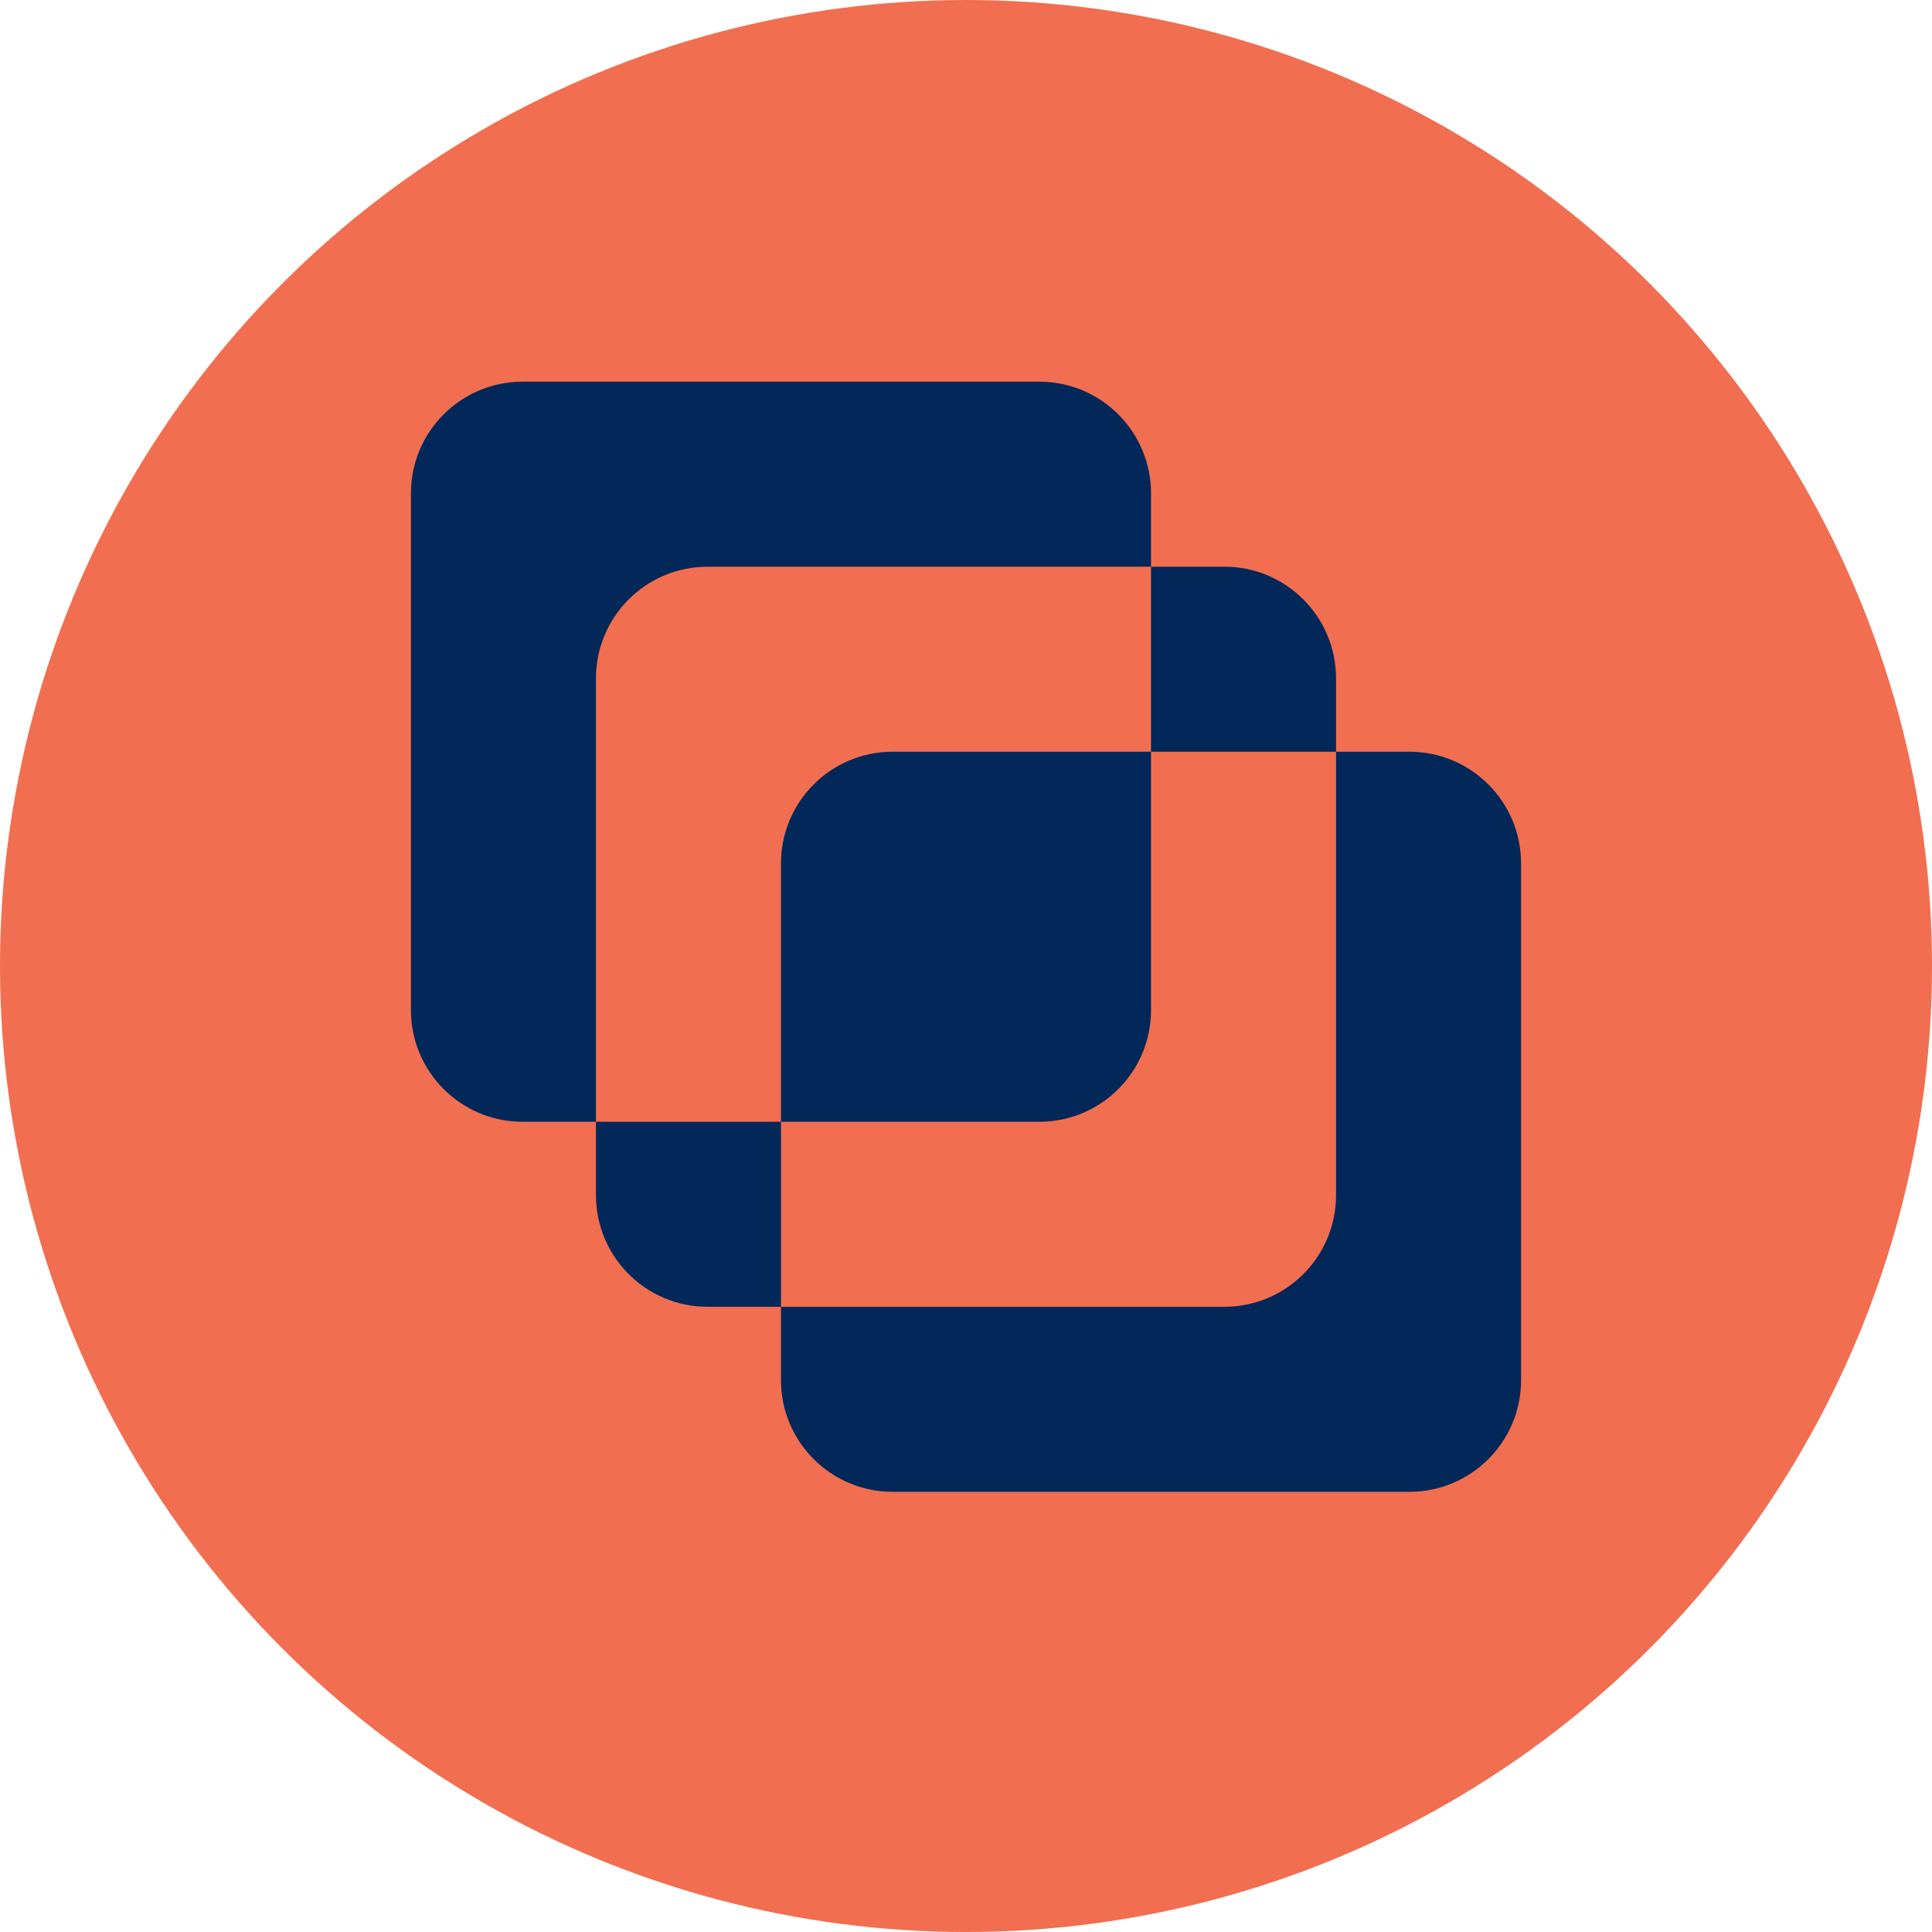 <?xml version="1.0" encoding="UTF-8"?>
<svg id="Warstwa_1" data-name="Warstwa 1" xmlns="http://www.w3.org/2000/svg" viewBox="0 0 1200 1200">
  <defs>
    <style>
      .cls-1 {
        fill: #f26e50;
      }

      .cls-2 {
        fill: #022859;
      }
    </style>
  </defs>
  <g id="favicon">
    <circle class="cls-1" cx="600" cy="600" r="600"/>
    <path id="signet" class="cls-2" d="M370.16,696.75h-45.56c-38.31,0-69.36-31.05-69.36-69.36v-320.96c0-38.31,31.05-69.36,69.36-69.36h320.96c38.31,0,69.36,31.05,69.36,69.36v45.56h-275.4c-38.31,0-69.36,31.05-69.36,69.36v275.4ZM875.4,466.91h-45.56v275.4c0,38.31-31.05,69.36-69.36,69.36h-275.4v45.56c0,38.31,31.05,69.36,69.36,69.36h320.96c38.31,0,69.36-31.05,69.36-69.36v-320.96c0-38.31-31.05-69.36-69.36-69.36ZM554.44,466.91c-38.31,0-69.36,31.05-69.36,69.36v160.48h160.48c38.31,0,69.36-31.05,69.36-69.36v-160.48h-160.48ZM485.08,696.75h-114.92v45.56c0,38.31,31.05,69.36,69.36,69.36h45.56v-114.92ZM829.84,466.91v-45.56c0-38.31-31.05-69.36-69.36-69.36h-45.56v114.92h114.92Z"/>
  </g>
</svg>